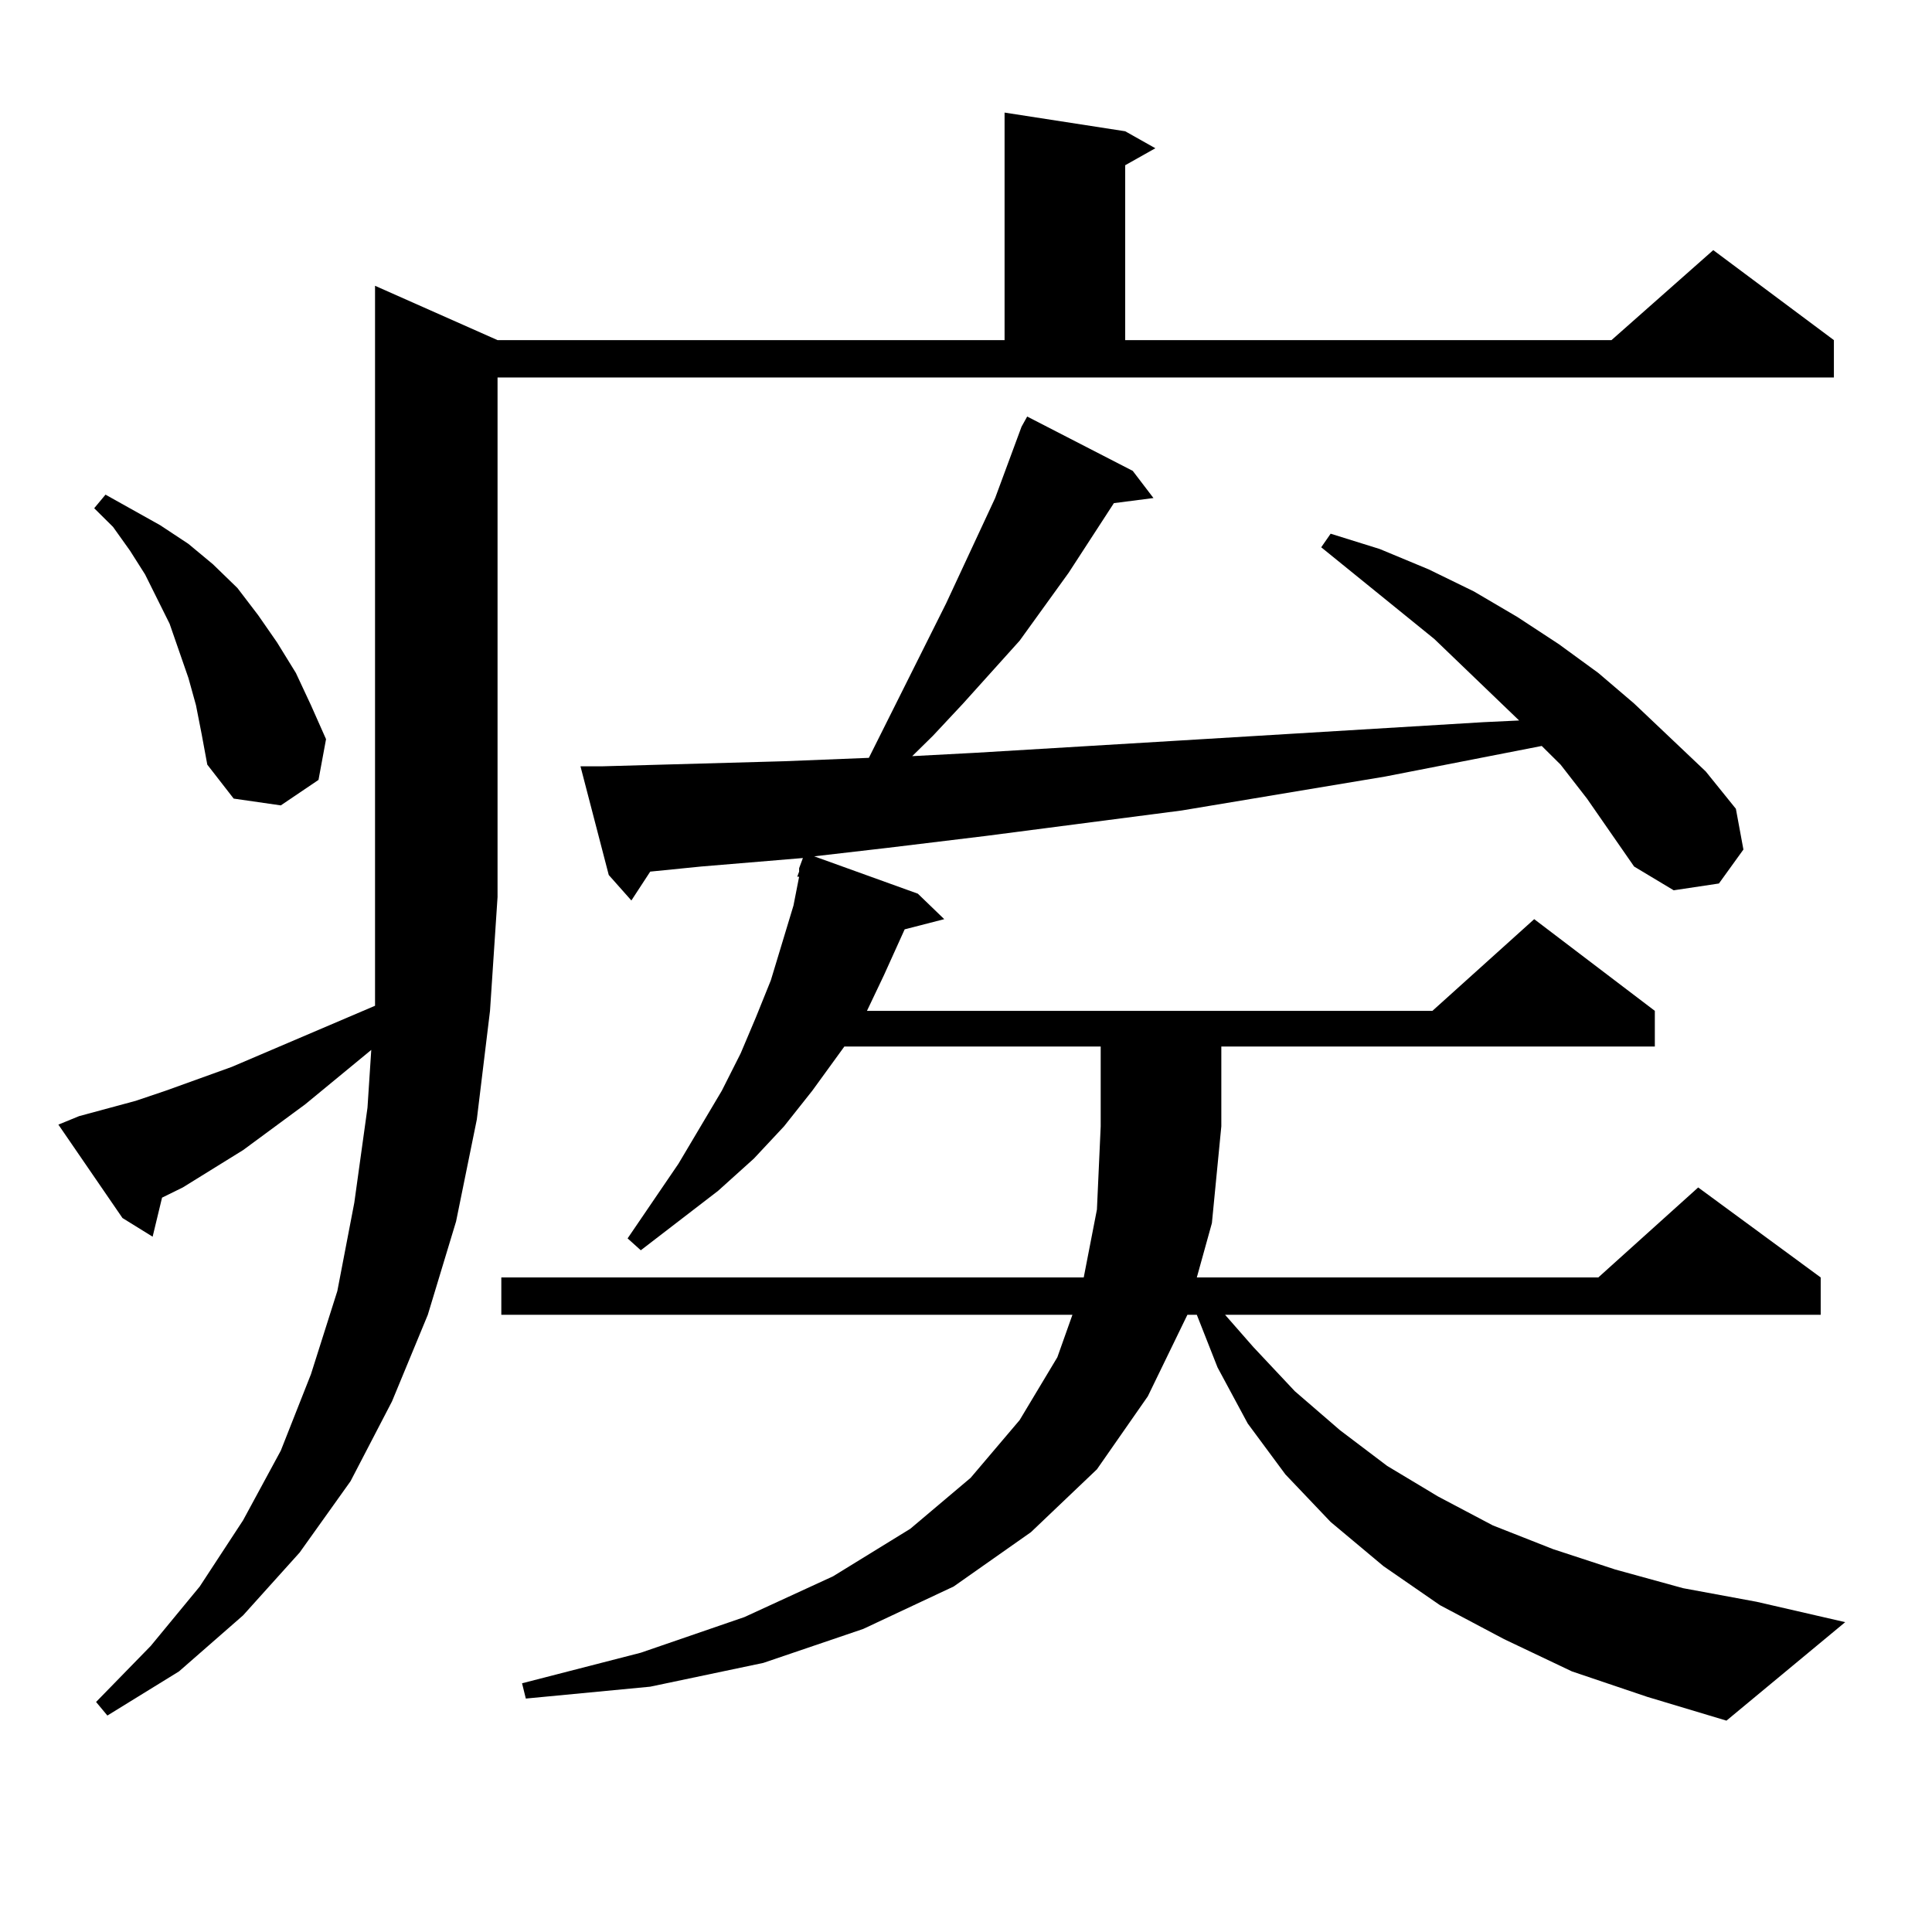 <?xml version="1.0" encoding="utf-8"?>
<!-- Generator: Adobe Illustrator 16.0.0, SVG Export Plug-In . SVG Version: 6.00 Build 0)  -->
<!DOCTYPE svg PUBLIC "-//W3C//DTD SVG 1.1//EN" "http://www.w3.org/Graphics/SVG/1.1/DTD/svg11.dtd">
<svg version="1.1" id="图层_1" xmlns="http://www.w3.org/2000/svg" xmlns:xlink="http://www.w3.org/1999/xlink" x="0px" y="0px"
	 width="1000px" height="1000px" viewBox="0 0 1000 1000" enable-background="new 0 0 1000 1000" xml:space="preserve">
<path d="M40.951,577.707l29.268-7.91l15.609-5.273l34.146-12.305l74.145-31.641v-56.25V147.922l63.413,28.125h262.433V58.273
	l62.438,9.668l15.609,8.789L582.4,85.52v90.527h251.701l52.682-46.582l62.438,46.582v19.336H257.53v268.945l-3.902,58.887
	l-6.829,56.25l-10.731,52.734l-14.633,48.34l-18.536,44.824l-21.463,41.309l-26.341,36.914l-29.268,32.52l-33.17,29.004
	l-37.072,22.852l-5.854-7.031l28.292-29.004l25.365-30.762l22.438-34.277l19.512-36.035l15.609-39.551l13.658-43.066l8.78-45.703
	l6.829-49.219l1.951-29.883l-34.146,28.125l-32.194,23.73l-31.219,19.336l-10.731,5.273l-4.878,20.215l-15.609-9.668l-33.17-48.34
	L40.951,577.707z M101.437,365.012l-3.902-14.063l-4.878-14.063l-4.878-14.063l-12.683-25.488l-7.805-12.305l-8.78-12.305
	l-9.756-9.668l5.854-7.031l28.292,15.82l14.634,9.668l12.683,10.547l12.683,12.305l10.731,14.063l9.756,14.063l9.756,15.82
	l7.805,16.699l7.805,17.578l-3.902,21.094l-19.512,13.184l-24.39-3.516l-13.658-17.578l-2.927-15.82L101.437,365.012z
	 M813.614,865.109l-35.121-16.699l-33.17-17.578l-29.268-20.215l-27.316-22.852l-23.414-24.609l-19.512-26.367l-15.609-29.004
	l-10.731-27.246h-4.878l-20.487,42.188l-26.341,37.793l-34.146,32.52l-39.999,28.125l-46.828,21.973l-51.706,17.578l-58.535,12.305
	l-64.389,6.152l-1.951-7.91l61.462-15.82l53.657-18.457l45.853-21.094l39.999-24.609l31.219-26.367l25.365-29.883l19.512-32.52
	l7.805-21.973H259.481v-19.336h301.456l6.829-35.156l1.951-43.066v-41.309h-132.68l-16.585,22.852l-14.634,18.457L390.21,599.68
	l-18.536,16.699l-39.999,30.762l-6.829-6.152l26.341-38.672l22.438-37.793l9.756-19.336l7.805-18.457l7.805-19.336l5.854-19.336
	l5.854-19.336l2.927-14.941h-0.976l0.976-2.637v-1.758l1.951-5.273l-52.682,4.395l-26.341,2.637l-9.756,14.941l-11.707-13.184
	l-14.634-56.25h10.731l94.632-2.637l43.901-1.758l39.999-79.98l25.365-54.492l13.658-36.914l2.927-5.273l54.633,28.125
	l10.731,14.063l-20.487,2.637l-23.414,36.035l-25.365,35.156l-29.268,32.52l-15.609,16.699l-10.731,10.547l33.17-1.758
	l102.437-6.152l159.996-9.668l18.536-0.879l-43.901-42.188l-58.535-47.461l4.878-7.031l25.365,7.91l25.365,10.547l23.414,11.426
	l22.438,13.184l21.463,14.063l20.487,14.941l18.536,15.82l37.072,35.156l15.609,19.336l3.902,21.094l-12.683,17.578l-23.414,3.516
	l-20.487-12.305l-24.39-35.156l-13.658-17.578l-9.756-9.668l-80.974,15.82l-52.682,8.789l-52.682,8.789l-101.461,13.184
	l-50.73,6.152l-38.048,4.395l53.657,19.336l13.658,13.184l-20.487,5.273l-10.731,23.73l-8.78,18.457h292.676l52.682-47.461
	l62.438,47.461v18.457H632.155v41.309l-4.878,50.098l-7.805,28.125h207.8l51.706-46.582l63.413,46.582v19.336H634.106l14.634,16.699
	l21.463,22.852l23.414,20.215l24.39,18.457l26.341,15.82l28.292,14.941l31.219,12.305l32.194,10.547l35.121,9.668l38.048,7.031
	l45.853,10.547l-61.462,50.977l-40.975-12.305L813.614,865.109z"/>
</svg>
